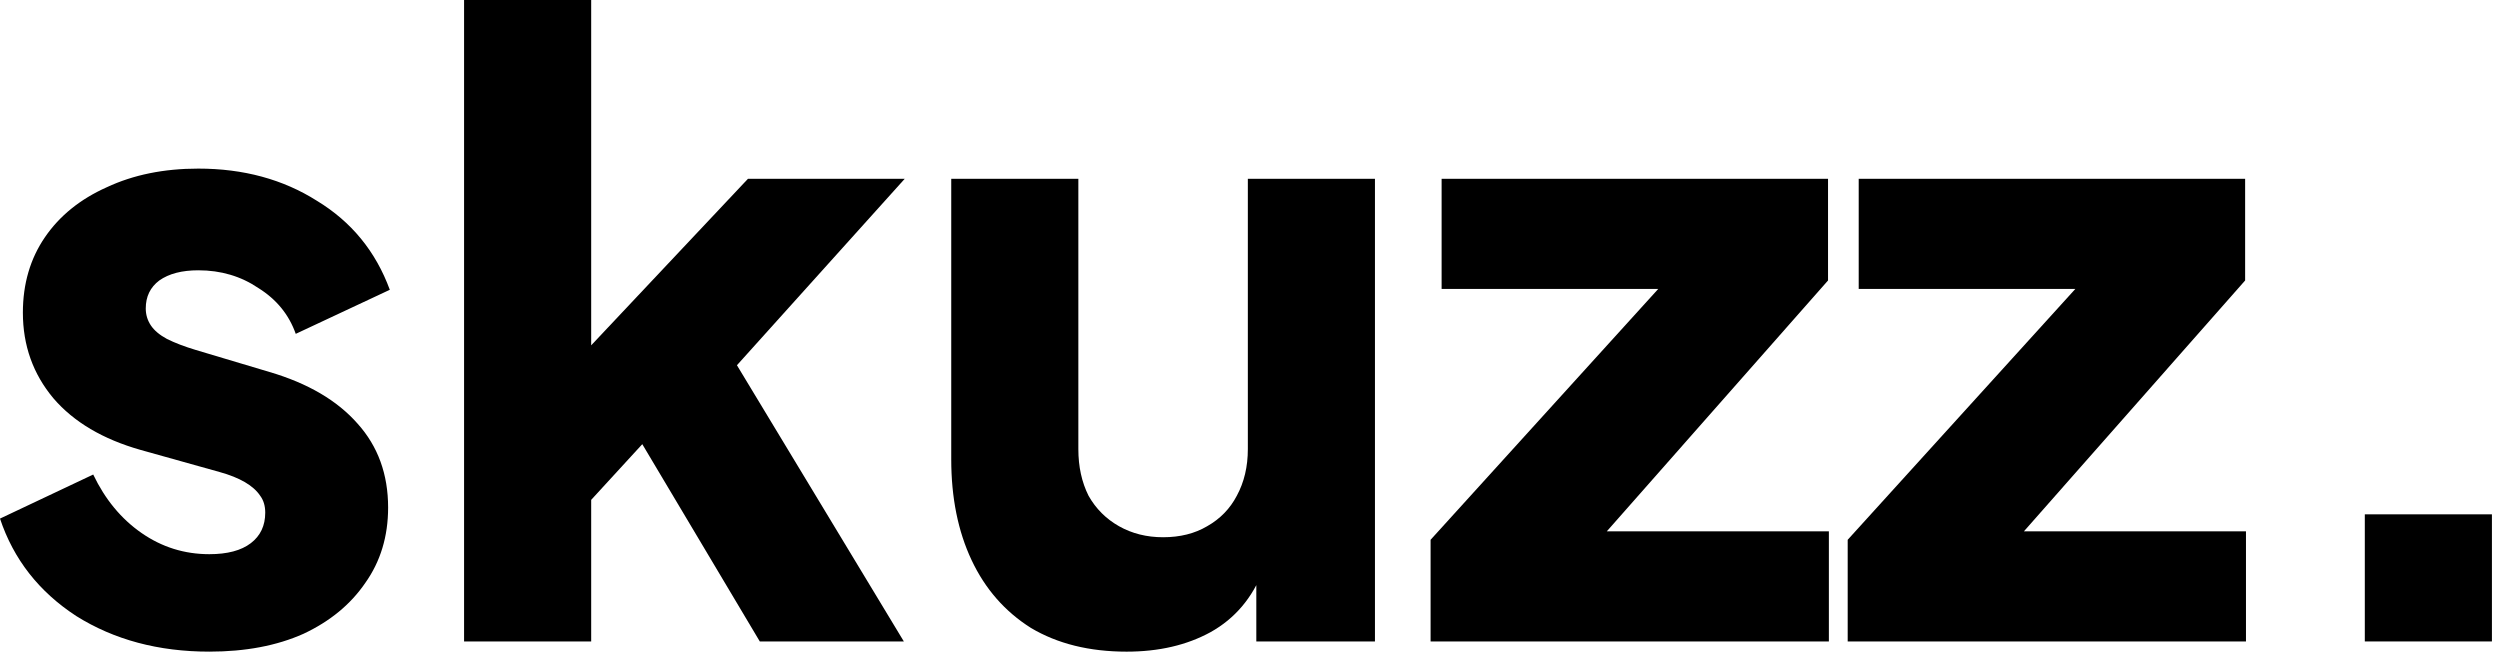 <svg width="211" height="55" viewBox="0 0 211 55" fill="none" xmlns="http://www.w3.org/2000/svg">
<path d="M199.59 54.138V43.41H210.318V54.138H199.59Z" fill="black"/>
<path d="M155.945 54.14V45.558L178.403 20.811L179.976 24.388H156.875V15.09H189.489V23.672L167.603 48.49L166.03 44.843H189.56V54.14H155.945Z" fill="black"/>
<path d="M120.742 54.14V45.558L143.2 20.811L144.773 24.388H121.672V15.09H154.286V23.672L132.4 48.49L130.827 44.843H154.357V54.14H120.742Z" fill="black"/>
<path d="M95.09 54.999C91.943 54.999 89.249 54.331 87.008 52.996C84.815 51.613 83.146 49.706 82.002 47.274C80.857 44.843 80.285 42.006 80.285 38.763V15.09H91.013V37.905C91.013 39.383 91.299 40.694 91.872 41.839C92.491 42.935 93.35 43.794 94.446 44.413C95.543 45.033 96.783 45.343 98.165 45.343C99.596 45.343 100.836 45.033 101.885 44.413C102.981 43.794 103.816 42.935 104.388 41.839C105.008 40.694 105.318 39.383 105.318 37.905V15.09H116.046V54.14H106.033V46.416L106.605 48.133C105.699 50.469 104.221 52.209 102.171 53.354C100.168 54.45 97.808 54.999 95.09 54.999Z" fill="black"/>
<path d="M39.168 54.142V0H49.896V34.688L45.891 33.4L63.127 15.091H76.359L62.198 30.826L76.287 54.142H64.129L52.328 34.33L58.55 32.757L46.606 45.773L49.896 39.551V54.142H39.168Z" fill="black"/>
<path d="M17.666 54.998C13.374 54.998 9.632 53.996 6.437 51.994C3.29 49.943 1.144 47.202 0 43.769L7.867 40.05C8.869 42.148 10.227 43.792 11.944 44.984C13.661 46.177 15.568 46.773 17.666 46.773C19.192 46.773 20.36 46.463 21.17 45.843C21.981 45.223 22.386 44.365 22.386 43.268C22.386 42.696 22.243 42.219 21.957 41.838C21.671 41.408 21.242 41.027 20.67 40.693C20.097 40.359 19.382 40.073 18.524 39.835L11.873 37.975C8.678 37.069 6.222 35.615 4.506 33.613C2.789 31.562 1.931 29.154 1.931 26.389C1.931 23.957 2.551 21.835 3.791 20.024C5.03 18.212 6.771 16.805 9.012 15.804C11.253 14.755 13.827 14.23 16.736 14.23C20.55 14.23 23.888 15.136 26.749 16.948C29.657 18.712 31.708 21.216 32.9 24.458L24.961 28.177C24.389 26.556 23.34 25.269 21.814 24.315C20.336 23.314 18.643 22.813 16.736 22.813C15.353 22.813 14.257 23.099 13.446 23.671C12.683 24.243 12.302 25.03 12.302 26.032C12.302 26.556 12.445 27.033 12.731 27.462C13.017 27.891 13.47 28.272 14.09 28.606C14.757 28.94 15.568 29.25 16.521 29.536L22.744 31.395C25.986 32.349 28.465 33.803 30.182 35.758C31.898 37.666 32.757 40.026 32.757 42.839C32.757 45.271 32.113 47.392 30.826 49.204C29.586 51.016 27.846 52.447 25.605 53.496C23.364 54.497 20.717 54.998 17.666 54.998Z" fill="black"/>
</svg>
